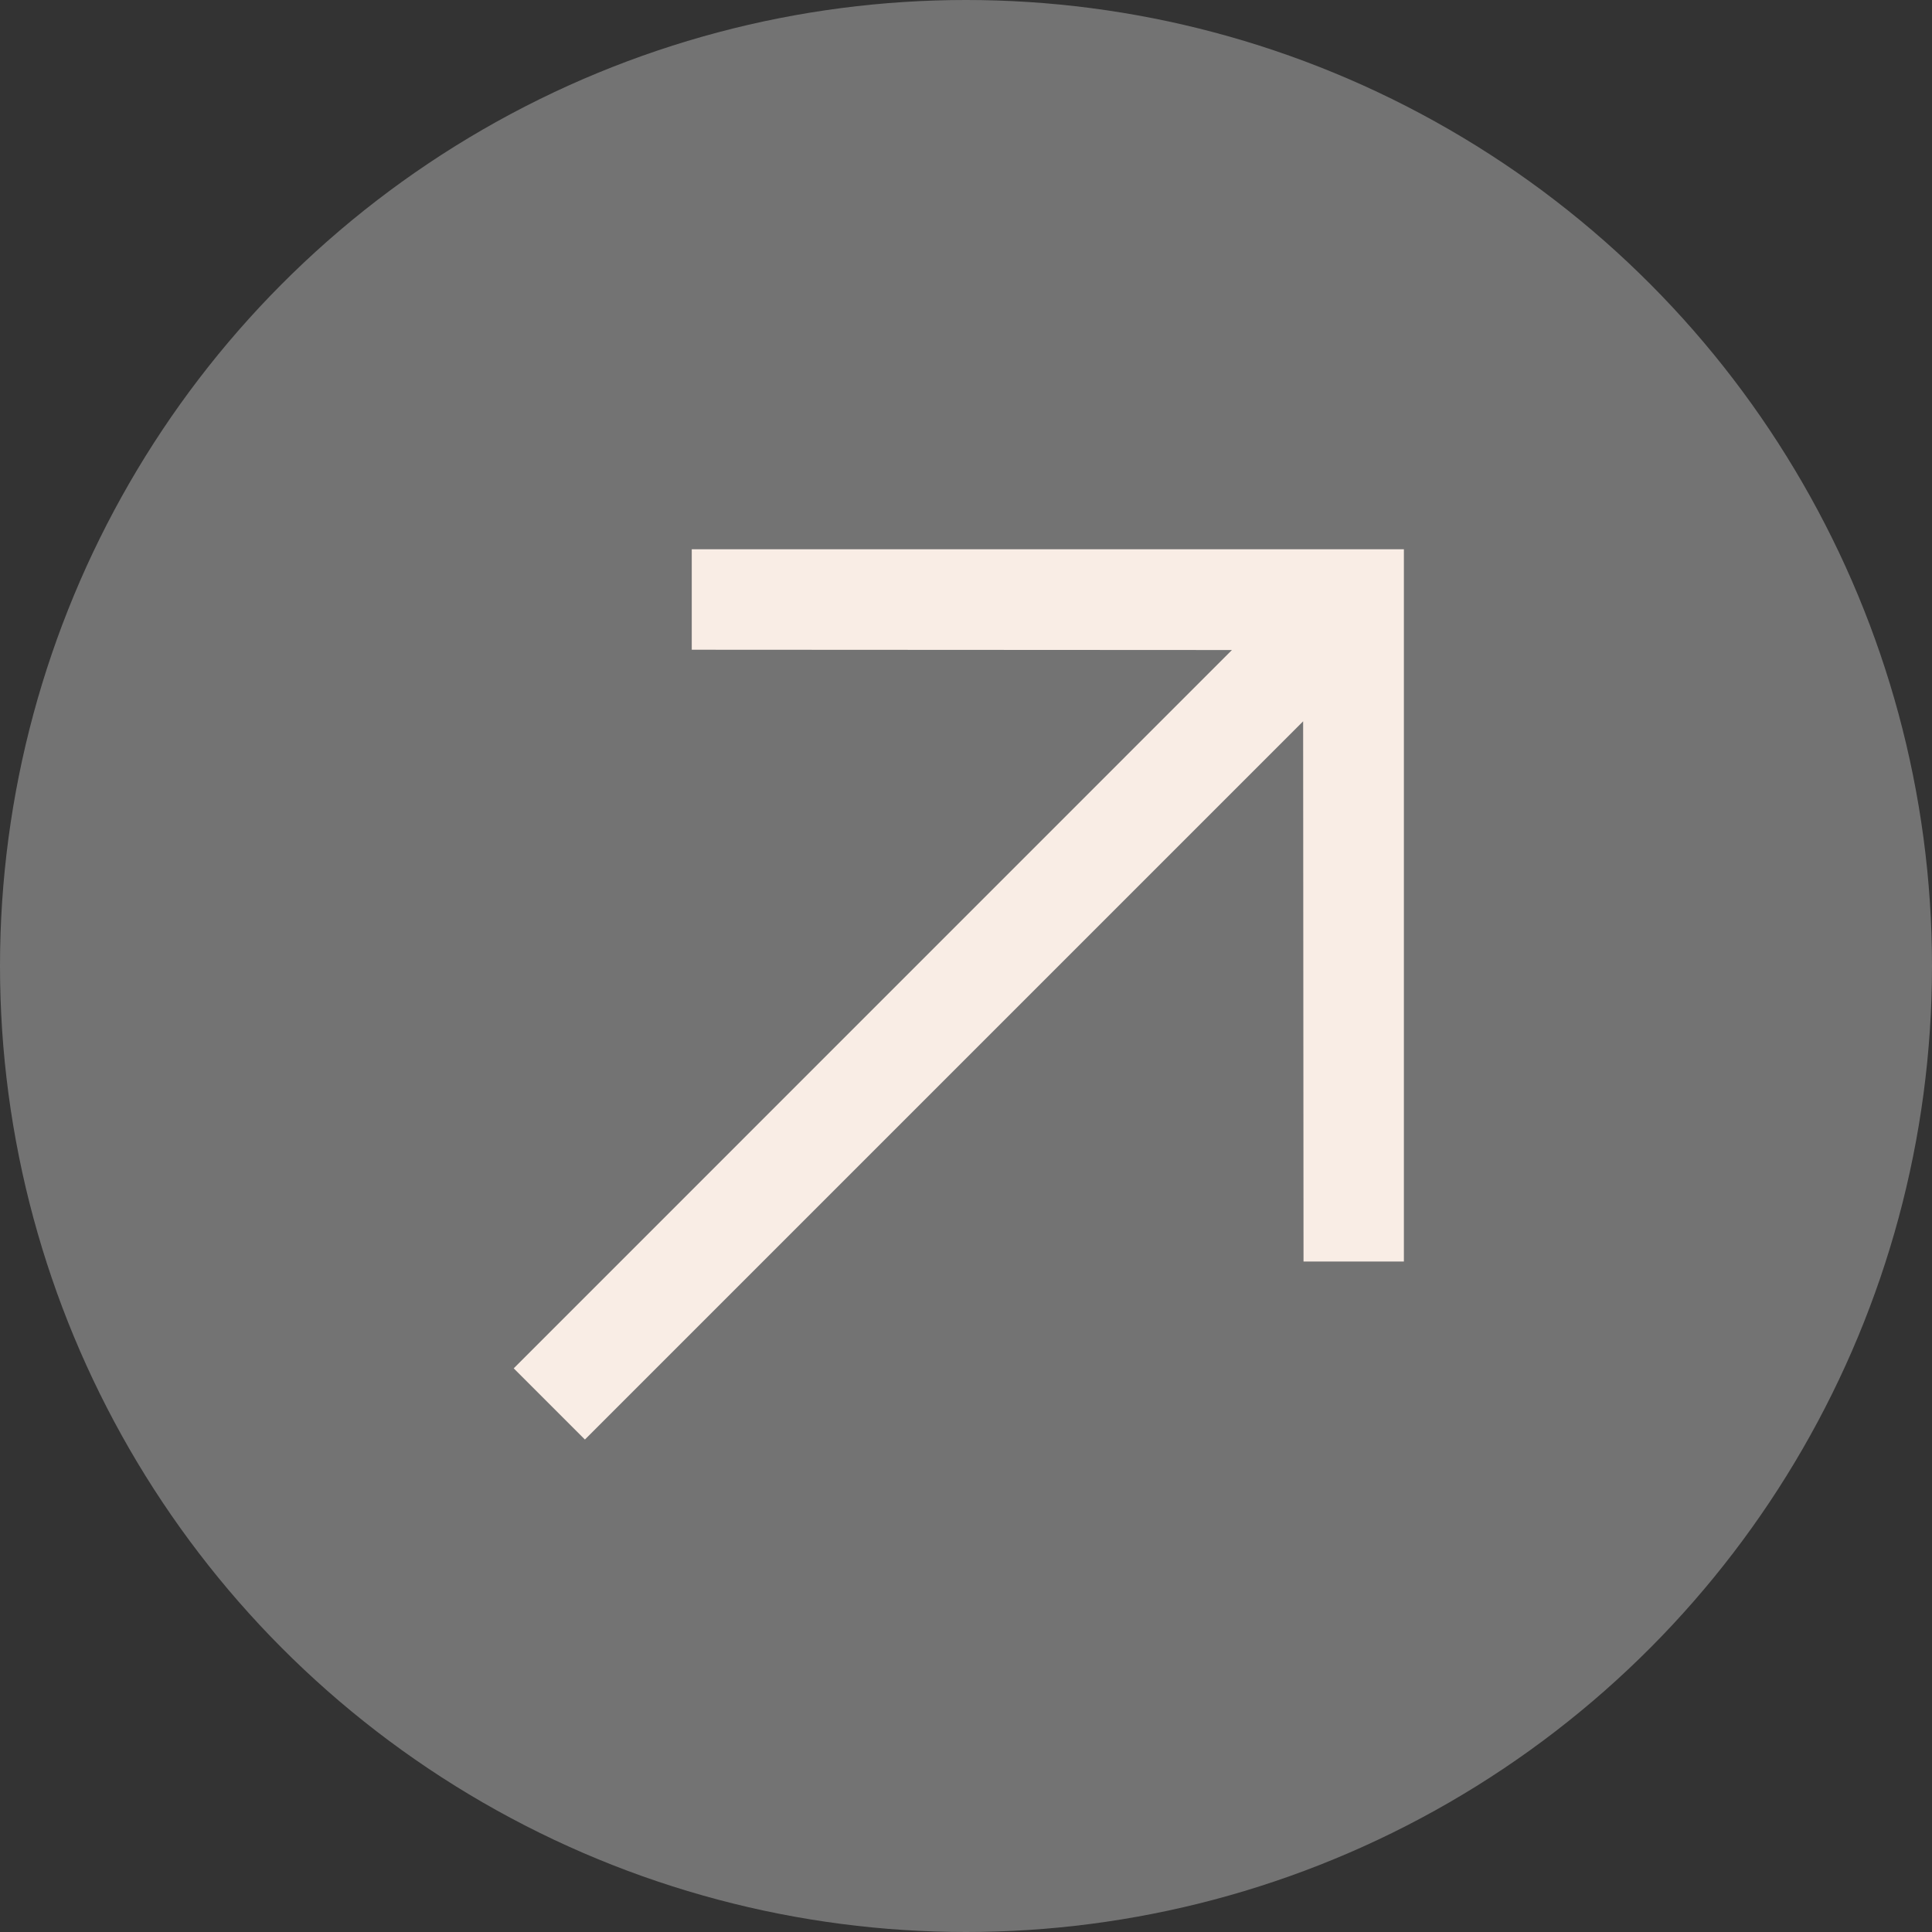 <?xml version="1.0" encoding="UTF-8"?> <svg xmlns="http://www.w3.org/2000/svg" width="20" height="20" viewBox="0 0 20 20" fill="none"><rect x="0" y="0" width="20" height="20" fill="#333333" stroke="none"/><circle cx="10" cy="10" r="10" fill="#737373"></circle><path d="M14.533 5.686H7.161V6.726L12.753 6.729L5.318 14.165L6.055 14.902L13.49 7.467L13.494 13.059H14.533V5.686Z" fill="#F9EDE5"></path></svg> 